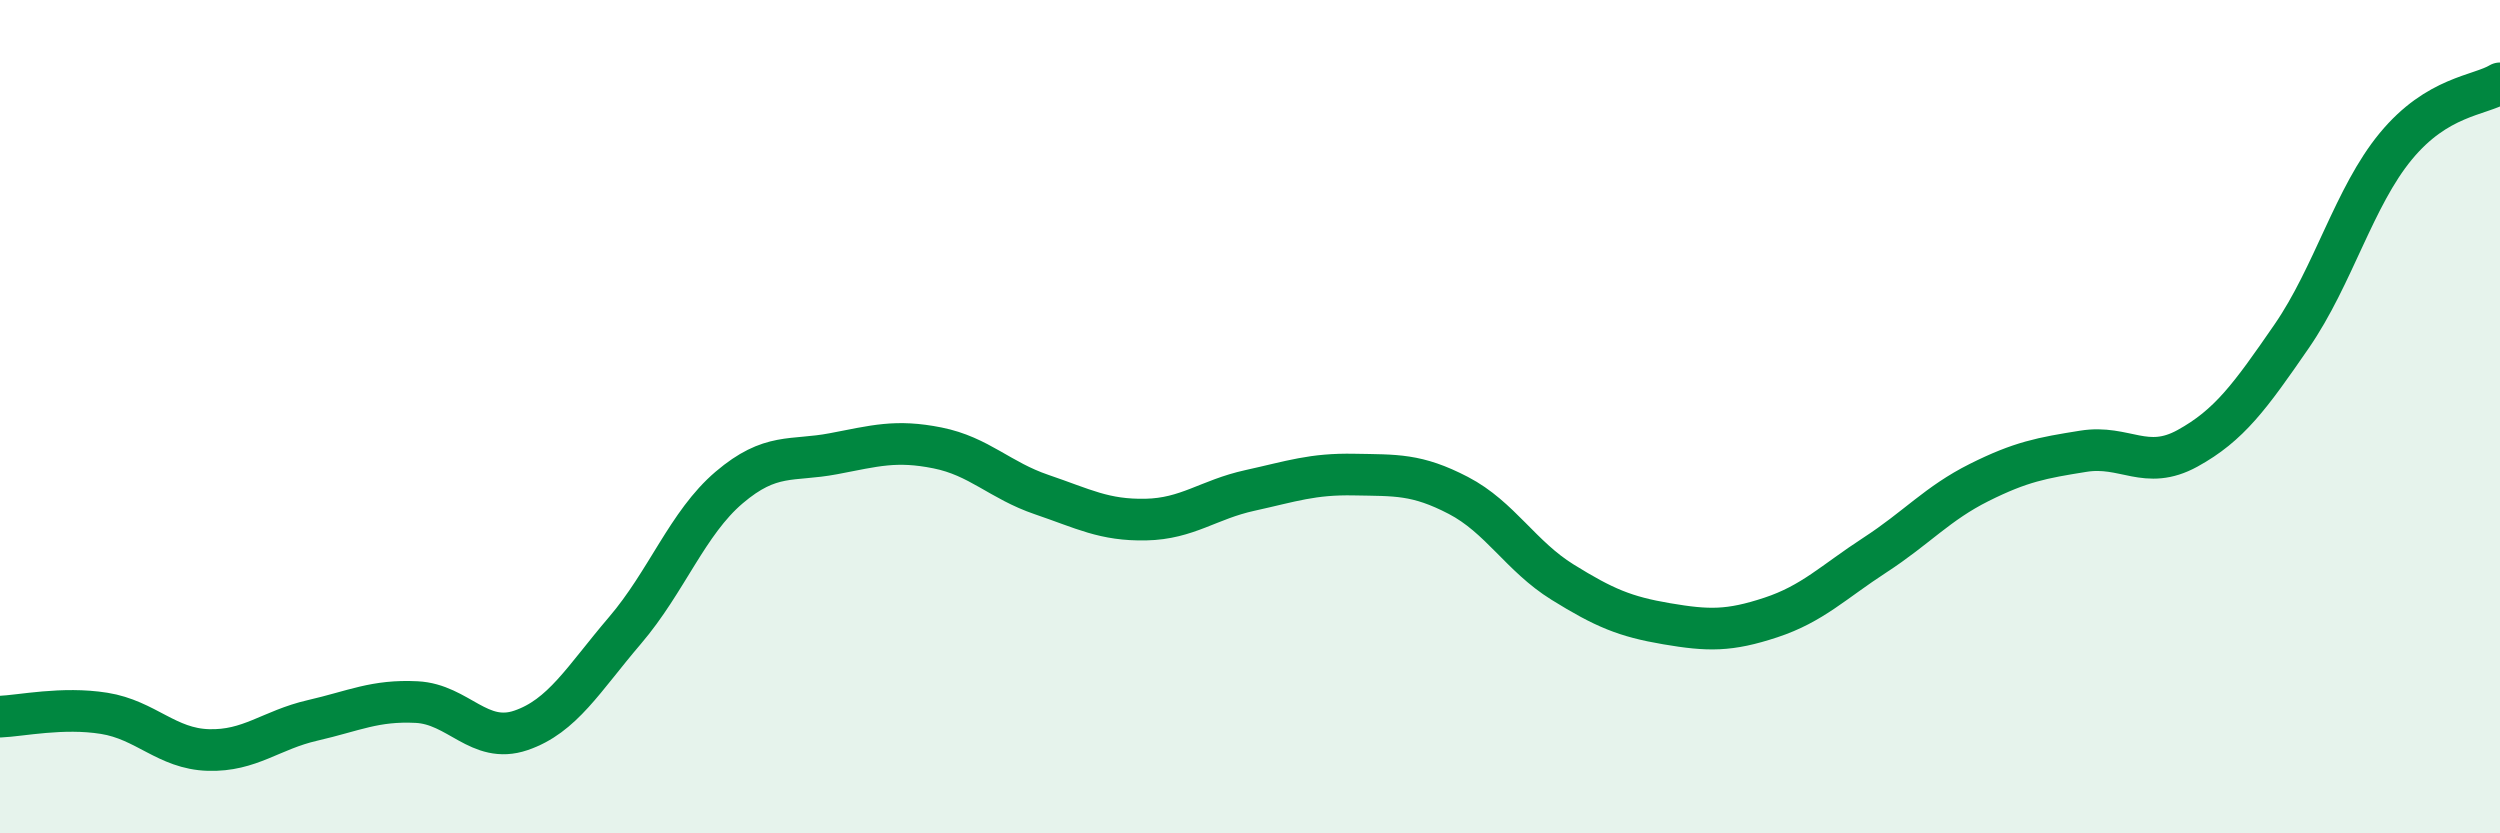 
    <svg width="60" height="20" viewBox="0 0 60 20" xmlns="http://www.w3.org/2000/svg">
      <path
        d="M 0,17.2 C 0.5,17.18 1.5,16.96 2.5,17.12 C 3.5,17.28 4,17.97 5,18 C 6,18.03 6.5,17.52 7.5,17.29 C 8.5,17.06 9,16.8 10,16.85 C 11,16.9 11.5,17.87 12.5,17.53 C 13.5,17.19 14,16.3 15,15.13 C 16,13.96 16.5,12.55 17.5,11.7 C 18.5,10.85 19,11.08 20,10.89 C 21,10.7 21.5,10.55 22.5,10.75 C 23.5,10.95 24,11.53 25,11.87 C 26,12.21 26.5,12.49 27.5,12.47 C 28.5,12.45 29,11.99 30,11.77 C 31,11.55 31.5,11.37 32.5,11.39 C 33.5,11.41 34,11.37 35,11.89 C 36,12.41 36.5,13.35 37.5,13.97 C 38.5,14.59 39,14.8 40,14.97 C 41,15.14 41.5,15.15 42.5,14.82 C 43.5,14.49 44,13.97 45,13.32 C 46,12.67 46.5,12.08 47.5,11.58 C 48.5,11.08 49,10.99 50,10.83 C 51,10.67 51.5,11.31 52.5,10.76 C 53.5,10.21 54,9.52 55,8.07 C 56,6.62 56.5,4.72 57.5,3.51 C 58.5,2.3 59.5,2.3 60,2L60 20L0 20Z"
        fill="#008740"
        opacity="0.1"
        stroke-linecap="round"
        stroke-linejoin="round"
      />
      <path
        d="M 0,17.2 C 0.5,17.18 1.5,16.96 2.5,17.12 C 3.5,17.28 4,17.97 5,18 C 6,18.03 6.5,17.52 7.5,17.29 C 8.5,17.06 9,16.8 10,16.85 C 11,16.9 11.5,17.87 12.5,17.53 C 13.5,17.19 14,16.3 15,15.13 C 16,13.96 16.5,12.55 17.5,11.7 C 18.5,10.85 19,11.08 20,10.89 C 21,10.7 21.5,10.55 22.5,10.75 C 23.5,10.95 24,11.53 25,11.87 C 26,12.21 26.5,12.49 27.5,12.47 C 28.5,12.45 29,11.99 30,11.77 C 31,11.55 31.5,11.37 32.5,11.39 C 33.5,11.41 34,11.37 35,11.89 C 36,12.41 36.5,13.35 37.5,13.97 C 38.5,14.59 39,14.8 40,14.97 C 41,15.14 41.5,15.15 42.5,14.82 C 43.5,14.49 44,13.97 45,13.32 C 46,12.67 46.5,12.08 47.5,11.58 C 48.5,11.08 49,10.99 50,10.83 C 51,10.67 51.5,11.31 52.5,10.76 C 53.5,10.21 54,9.52 55,8.07 C 56,6.62 56.5,4.72 57.5,3.51 C 58.5,2.3 59.5,2.3 60,2"
        stroke="#008740"
        stroke-width="1"
        fill="none"
        stroke-linecap="round"
        stroke-linejoin="round"
      />
    </svg>
  